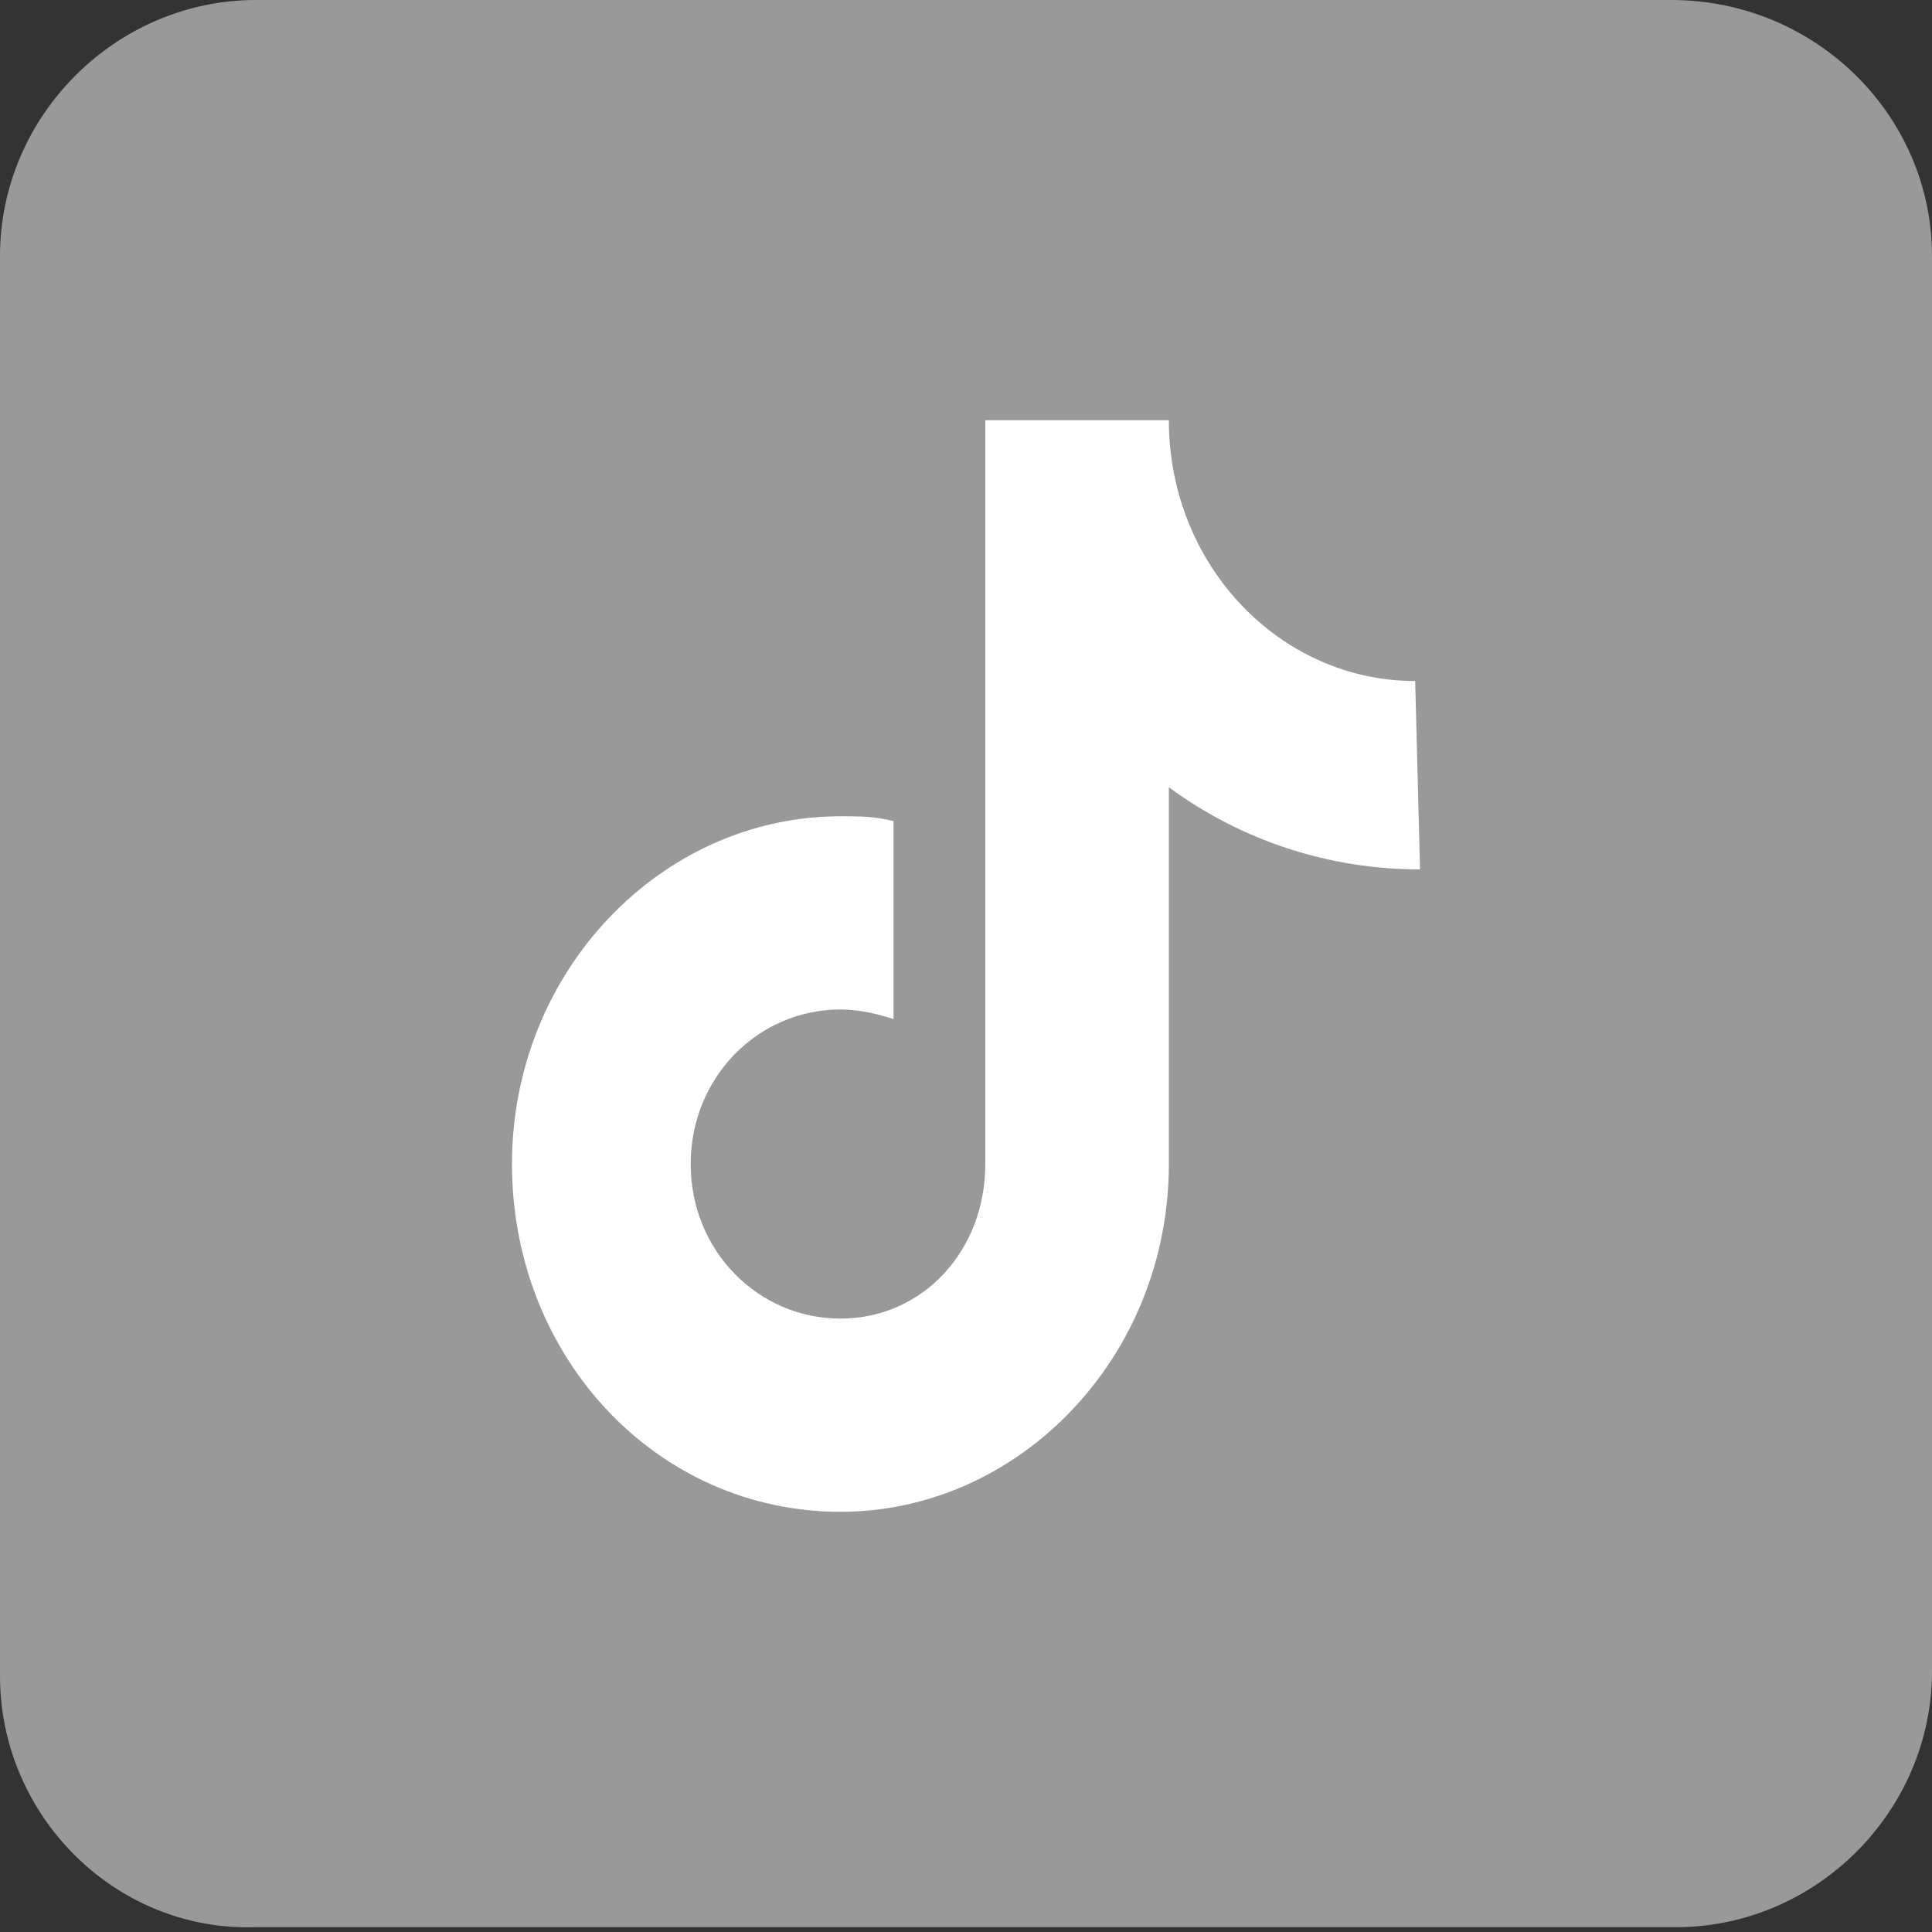 <?xml version="1.0" encoding="utf-8"?>
<!-- Generator: Adobe Illustrator 27.0.0, SVG Export Plug-In . SVG Version: 6.00 Build 0)  -->
<svg version="1.1" id="_图层_1" xmlns="http://www.w3.org/2000/svg" xmlns:xlink="http://www.w3.org/1999/xlink" x="0px" y="0px"
	 viewBox="0 0 40 40" style="enable-background:new 0 0 40 40;" xml:space="preserve">
<rect x="0" y="0" width="40" height="40" fill="#333333" stroke="none"/>
<style type="text/css">
	.st0{fill:#999999;}
	.st1{fill:#FFFFFF;}
</style>
<g>
	<path class="st0" d="M5.3,0h29.3c3,0,5.4,2.4,5.4,5.3v29.3c0,2.9-2.4,5.3-5.3,5.3H5.3C2.4,40,0,37.6,0,34.7V5.3C0,2.4,2.4,0,5.3,0z
		"/>
	<path class="st1" d="M29.4,18c-1.9,0-3.7-0.6-5.2-1.7v7.8c0,4-3.1,7.2-6.8,7.2c-3.8,0-6.8-3.2-6.8-7.2s3.1-7.2,6.8-7.2
		c0.4,0,0.7,0,1.1,0.1v4.1c-0.3-0.1-0.7-0.2-1.1-0.2c-1.7,0-3.1,1.4-3.1,3.2c0,1.8,1.4,3.2,3.1,3.2s3-1.4,3-3.2V8.7h3.8
		c0,3,2.3,5.4,5.1,5.4L29.4,18L29.4,18"/>
</g>
</svg>
